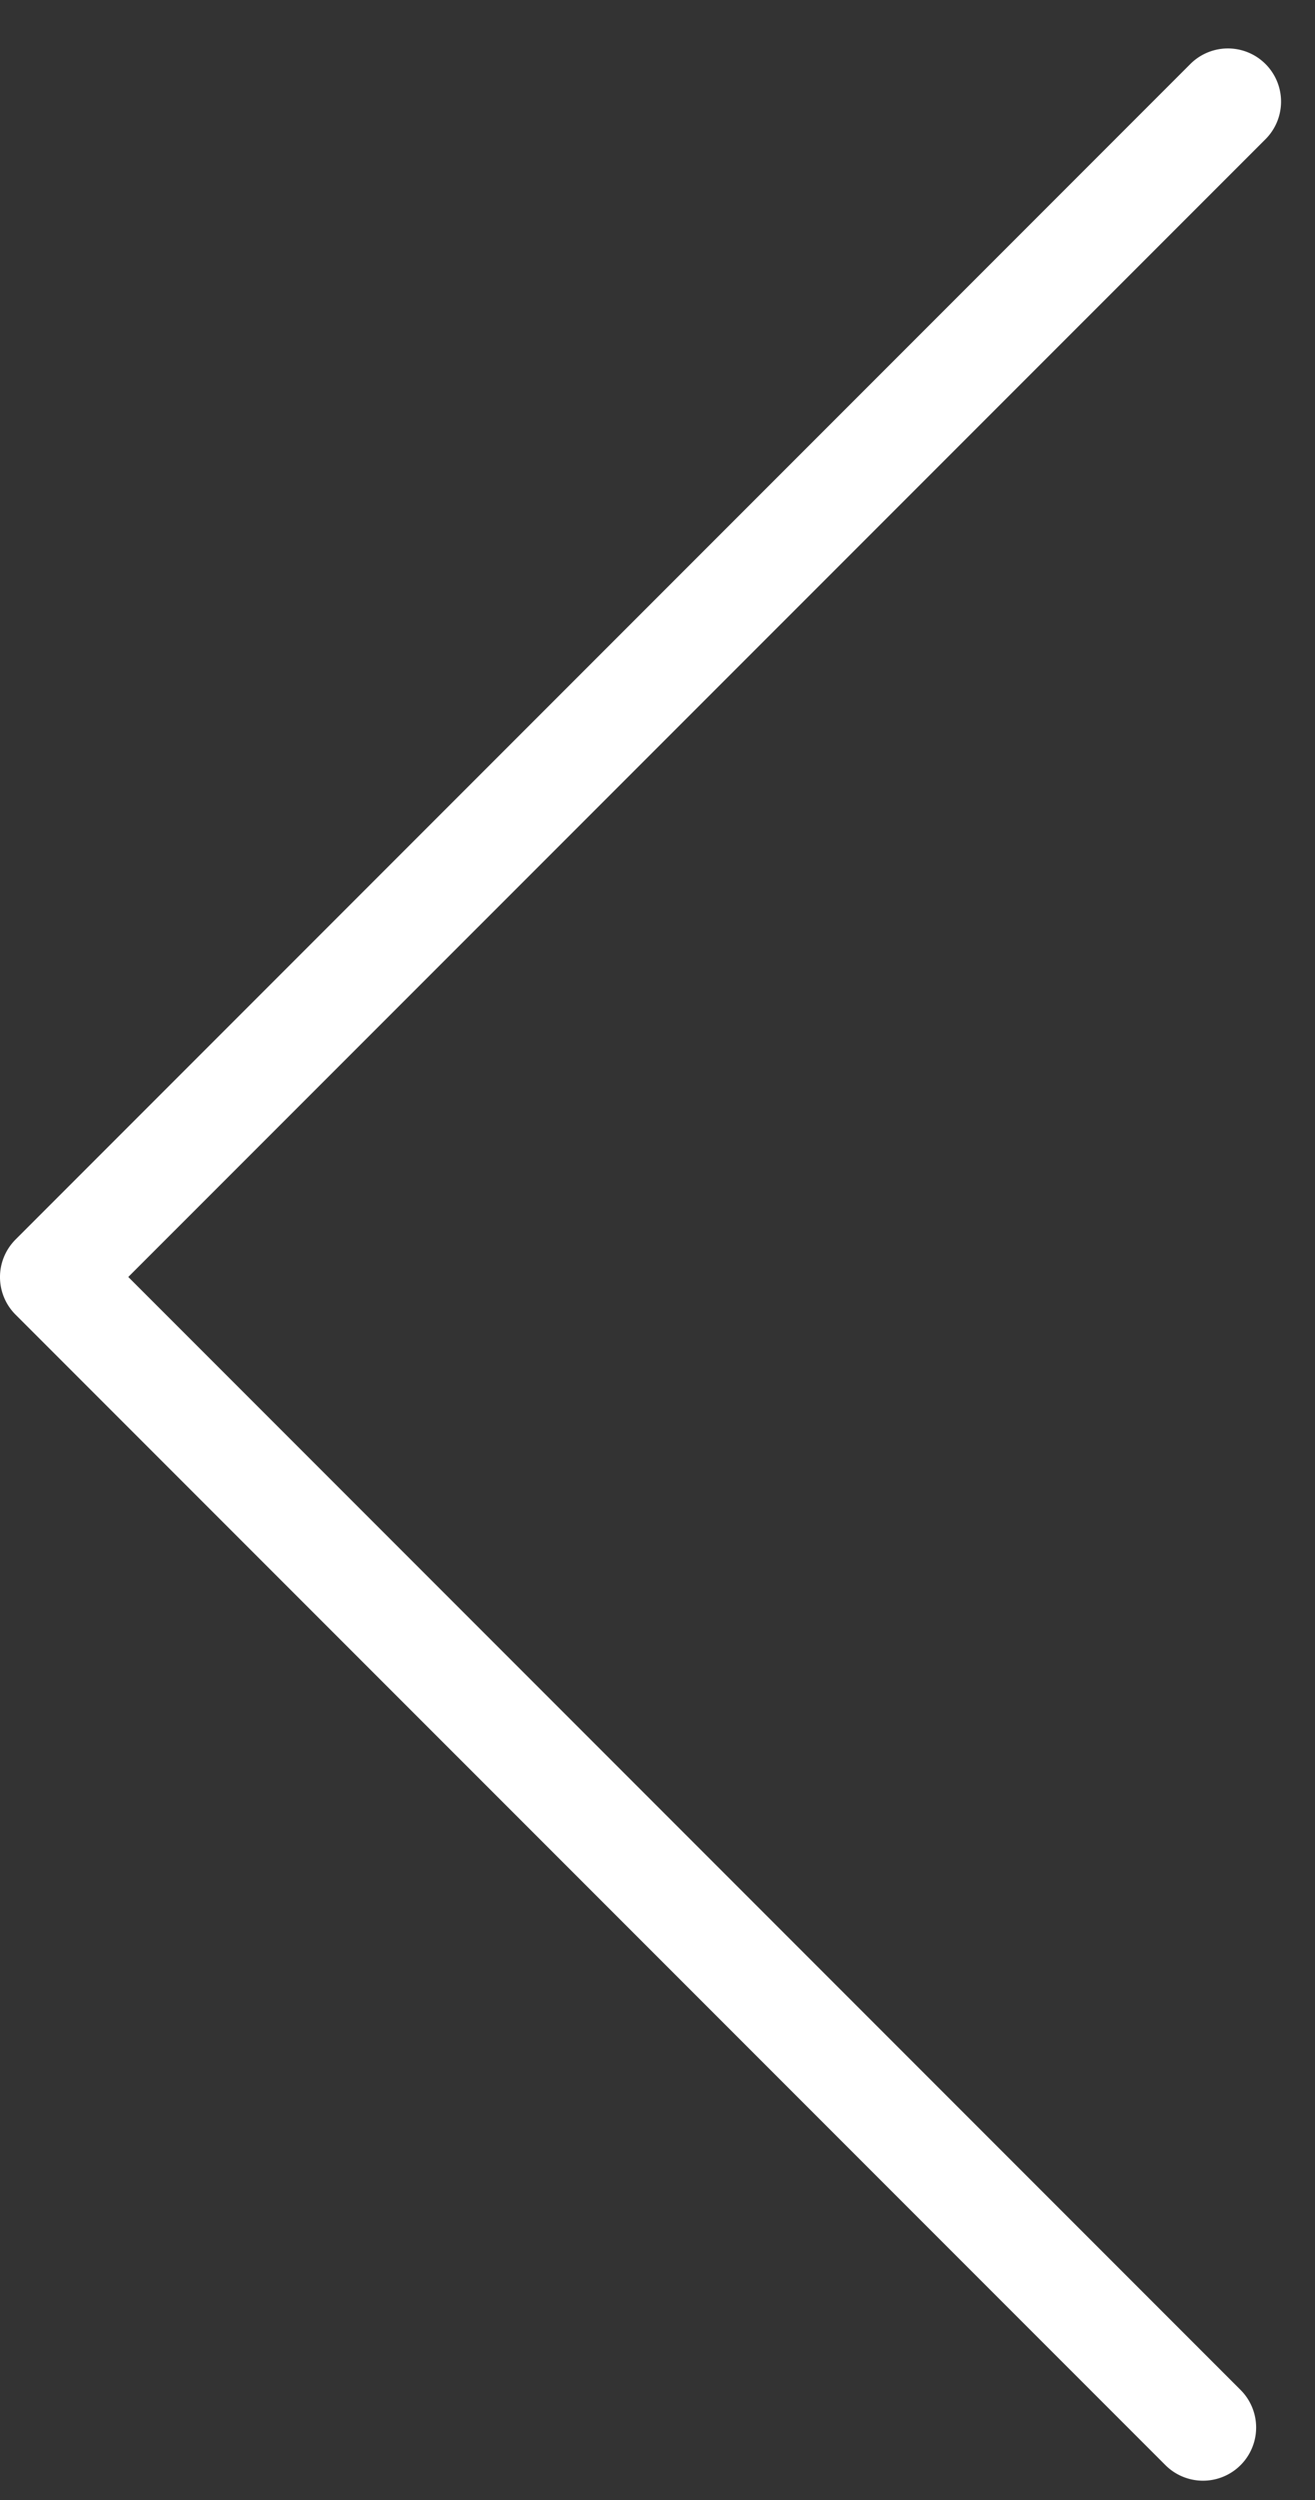 <svg xmlns="http://www.w3.org/2000/svg" width="20" height="38" viewBox="0 0 20 38"><rect x="0" y="0" width="20" height="38" fill="#333333" stroke="none"/><g><g><g><path fill="#fff" d="M0 19.41c0-.206.08-.412.237-.57L18.104.973a.807.807 0 1 1 1.143 1.143L1.951 19.41l16.917 16.917a.808.808 0 1 1-1.143 1.143L.237 19.983A.806.806 0 0 1 0 19.41z"/></g></g></g></svg>